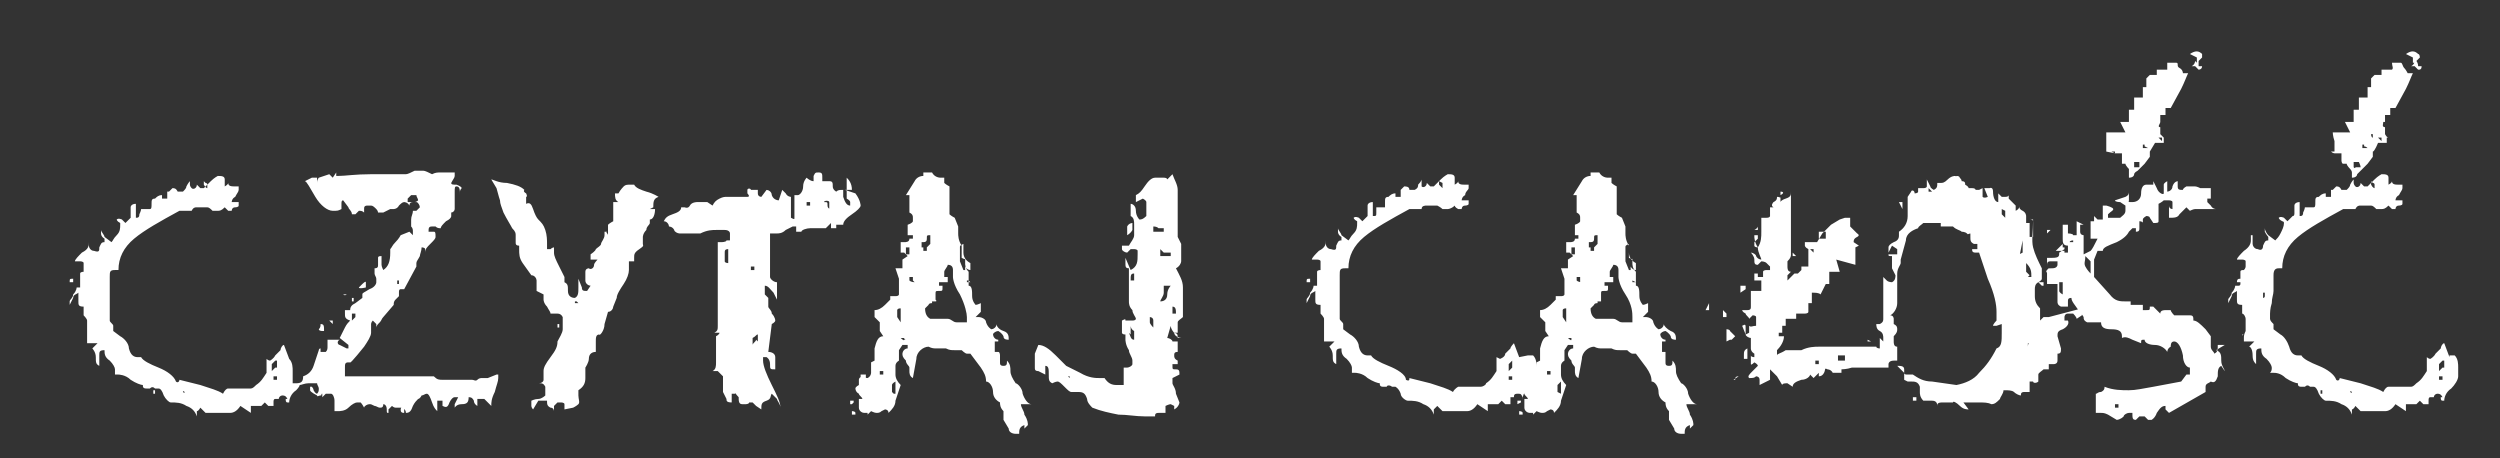 <?xml version="1.0" encoding="UTF-8"?>
<svg xmlns="http://www.w3.org/2000/svg" id="Warstwa_1" data-name="Warstwa 1" version="1.1" viewBox="0 0 143.5 26.3">
  <rect x="0" y="0" width="143.5" height="26.3" fill="#333333" stroke="none"/>
  <defs>
    <style>
      .cls-1 {
        fill: #fff;
        stroke-width: 0px;
      }
    </style>
  </defs>
  <path class="cls-1" d="M51,16.6v-.4.2c0,.1,0,.2,0,.2h0ZM3.5,18.9h0c0-.1,0,.1,0,.1h0ZM49.8,20.4v.2h0v-.2ZM134,8.8h0s-.1,0-.2-.1h.2ZM56.2,16.7h0c0-.1,0,.1,0,.1h0ZM138.6,3.5s0,.2-.2.3h.2c0,0,.2.2.2.2.1,0,.2,0,.2-.2h-.2c0-.2-.1-.3-.1-.3l.2-.2c0,0,0-.2-.1-.2-.2-.2-.4-.2-.7,0l.4.2v.3h.1ZM139.3,2.3h0c0,.1,0,0,0,0ZM8.3,10.8h-.2.1c0-.1,0,0,0,0ZM3.4,19.2h0ZM49.5,21h0v.2h0v-.2ZM5.1,21.2h0v-.2h0v.2ZM127.8,11.9v-.2h0v.2h0ZM121.4,8.8h0s0,0-.2-.1h.2ZM132.7,10.8h-.2.1c0-.1,0,0,0,0ZM112.5,10.5h0v-.2c0-.1,0-.2-.2-.2h0v.4h.3ZM127.4,11.3v.2c0,0,0,0,0,0v-.2ZM127.5,10.6h0,0ZM126.7,2.3h0c0,.1,0,0,0,0ZM121.4,8.8h.4v.4s0,.2,0,.2h.2c0,.1.2.3.2.3,0,0,0,.1,0,.2v.3c.2,0,.3-.1.3-.2,0,0,0-.1.2-.2l.4-.4.3-.4v-.3c0,0,.3-.5.3-.5h.5v-.3q0,0,0,0l-.2-.2v-.4c-.2,0,0-.2,0-.3h0v-.4h.3v-.4h.3l.6-1.1c.2-.4.3-.7.4-.9h-.3s0-.2-.2-.3,0-.3-.2-.3h-.3s0,0-.2,0h0c0,.2,0,.3,0,.4h-.6v.3s0,0-.2,0h-.2c0,0-.2.2-.2.2v.5h-.2v.6h-.5v.7h-.3v.7h-.5l.3.6h-1.1,0s0,.2,0,.5v.6h0ZM124.1,7.9h0v.2l-.2-.2s.2,0,.2,0ZM123.6,7.8h0v.5h0v-.4c0,0,0-.2,0-.2h0ZM123.1,8.4s0,0,.2.1h-.3v-.2h.1ZM122.6,9.3h.2s0,.2,0,.3h-.3q0,.1,0,0v-.3h.1ZM126.3,10.1h0,0ZM126,3.5s0,.2-.2.3h.2c0,0,.2.2.2.2,0,0,.2,0,.2-.2h-.2c0-.2,0-.3,0-.3l.2-.2c0,0,0-.2,0-.2-.2-.2-.4-.2-.7,0l.4.2v.3h0ZM117.7,13.2h-.2v.2l.2-.2ZM106.7,18.2v.2h0v-.2ZM134,8.8h.4v.4s0,.2.1.2h.2c0,.1.2.3.2.3,0,0,.1.1.1.2v.3c.2,0,.3-.1.3-.2,0,0,.1-.1.2-.2l.4-.4.3-.4v-.3c.1,0,.3-.5.3-.5h.5v-.3q.1,0,.1,0s-.1,0-.2-.2v-.4c-.2,0-.1-.2-.1-.3h.1v-.4h.3v-.4h.3l.6-1.1c.2-.4.3-.7.4-.9h-.3s-.1-.2-.2-.3-.1-.3-.2-.3h-.3s-.1,0-.2,0h0c0,.2.1.3,0,.4h-.6v.3s-.1,0-.2,0h-.2c0,0-.2.2-.2.2v.5h-.2v.6h-.5v.7h-.3v.7h-.5l.3.6h-1.1.1s0,.2.1.5v.6h0ZM136.7,7.9h0v.2l-.2-.2s.2,0,.2,0ZM136.2,7.8h0v.5h0v-.4c-.1,0-.1-.2-.1-.2h.1ZM135.7,8.4s.1,0,.2.1h-.3v-.2h.1ZM135.2,9.3h.2s.1.2.1.3h-.3q0,.1-.1,0v-.3h.1ZM89.2,16.6v-.4.2c0,.1,0,.2,0,.2h0ZM88,20.4v.2h0v-.2ZM87.7,21h0v.2h0v-.2ZM107.1,15.5h0v-.3.4h0ZM79.3,10.8h-.2,0c0-.1,0,0,0,0ZM94.5,16.7h0c0-.1,0,.1,0,.1h0ZM65,13.2c0-.1,0-.3,0-.4,0,0-.2,0-.3.2,0,.1,0,.3,0,.5,0,0,.2-.1.3-.3ZM98.3,16.9v-.3c0-.1,0-.2,0-.3h0c0-.1,0,.3,0,.3v.6s0-.2,0-.3ZM98.1,17.8v-.4l-.2.4h.2ZM74.4,19.2h0ZM116.8,20.2h0v-.2.4c0,.1-.2.2-.3.2v.3s0-.2.2-.2h.3c0-.1,0-.2-.2-.2h0v-.3ZM106.7,22h0c0-.1,0-.1,0-.1h0ZM97.4,23.2c-.2,0-.4-.3-.5-.6,0-.3-.3-.6-.4-.6h0c-.2-.3-.3-.5-.3-.7s0-.4-.2-.6c0,.2,0,.3-.2.3s-.2-.1-.2-.2v-.4c0,0,0-.2,0-.2h-.2v-.6h.2v.3h0s0-.1,0-.2v-.2c-.2,0-.3-.2-.3-.3,0-.1.2-.2.3-.2,0,0,.2.1.3.3,0,.2.2.2.3.2,0-.2,0-.4-.3-.5-.2-.1-.4-.3-.4-.4,0,.2-.2.3-.3.3,0,0-.2-.1-.3-.4,0-.2-.3-.3-.4-.3h-.2c0,0,.2-.2.3-.3,0-.1,0-.2,0-.3v-.2h0c0,0-.2.1-.3.1,0,0-.2-.2-.2-.5s0-.6-.2-.6c0-.1,0-.2,0-.4v-.4c-.2-.2-.2-.4-.2-.5v-.3h0c0,.1,0,.1-.2,0v-.7c-.2-.3-.2-.6-.2-.7v-.4l-.2-.5s-.2-.1-.3-.2v-.6c0,0,0-.3,0-.3v-.7s-.2-.1-.3-.2h0v-.3h-.2c-.2,0-.4-.1-.5-.3h-.5s0,0,0,.2c-.2,0-.4.1-.5.3l-.5.8h.2s0,0,0,.1v.2s0,.1,0,.2v.5c.2.1.2.2.2.3v.2s0,.1-.3.2h0v-.5h0v1.1c0,0,0,0,0,0h.2c0-.1,0,0,0,0v.2h-.2c0,.2-.2.2-.3.2h-.2v-.2h0v.8h.2l.2.2-.3.2h0v.3c0,0,0,.1,0,.2h-.4l.2.6c0,.2,0,.4,0,.5v.4s0,.1-.2.1h-.3v.2l-.3.3c-.2.2-.4.3-.6.3h0c0,.2,0,.3,0,.4l.3.3v.5l.2.3c-.3,0-.4.3-.5.7v.7c0,0-.2.1-.2.1,0,0,0,.2,0,.3,0,.1,0,.3,0,.3,0,0,0,.2-.2.3,0,0-.2,0-.2-.1-.2,0-.3.1-.3.2v.3c0,0-.2.1-.2.2,0,0,0,.2.2.3,0,.1.2.2.2.3h-.2v.5c0,.2.2.3.3.3h.2c0,.1,0,.1,0,.1l.2-.2s.2.1.3.1.2,0,.3-.1c0,0,0,0,.2-.1s0,0,0,0c0,0,.2,0,.2.2.2-.2.4-.4.4-.7l.3-.9c-.2-.2-.3-.4-.3-.6v-.5c0-.2.2-.3.2-.3v-.6l.2-.3h.3v.2c-.2,0-.3.2-.3.3s0,.2.2.4c0,.2.2.3.2.4h0q0,.2,0,.2h0c0,.1,0,.3.2.4l.2-1.1c0-.4.4-.7.7-.7h0c.2.1.3.1.5.1h.5c.2.1.3.1.5.1h.4s.2.2.3.2h.2l.6.8c.2.3.3.5.3.8.2,0,.4.3.4.6s.2.5.4.6c0,.1,0,.3.2.5,0,.2,0,.4,0,.5l.3.5c0,.2.2.3.4.3h.2c0-.2,0-.4.3-.5h0s0,0,0,.2v.3c0-.1,0-.2,0-.3l.2-.2c0-.1,0-.3-.2-.6,0-.2-.2-.4-.2-.6h-.5ZM88.1,23.2h0,0ZM89,21.5h-.2v-.2h.2v.3h0ZM88.8,20.3v-.2c0,0-.2-.1-.2-.2,0,0,0-.2,0-.2,0,0,0,0,0,.2v.3h-.2.2ZM89.4,22.5h0v-.4l.2-.2h0c0-.1,0,.1,0,.3v.4h0ZM89.5,19.9h-.2v-.2c0-.1,0-.2,0-.2h0v.4ZM89.7,18.2h0c0-.2,0-.1,0-.1,0-.1,0-.2,0-.3,0,0,0-.1.2-.1v.8c0,0-.2-.3-.2-.3ZM89.9,20.9h0v-.7h0v.7ZM90.2,19.5h0c0,.1-.2-.1-.2-.1h.2c0,.1,0,.1,0,.1ZM90.4,14.6h-.2v-.4h.2s0,.1,0,.2c0,0,0,.1,0,.1h0ZM90.8,16.2c0,0-.2,0-.3-.1v-.2h.2c0-.1,0-.1,0,0v.2s0,.1,0,.1ZM90.8,11.1h0q0,0,0-.2h0c0,.1,0,.2,0,.2ZM91.6,11.3h0,0ZM91.1,17.2h0c0-.1,0,0,0,0h0ZM91.2,15.1h0ZM91.2,14.2v-.3c.2,0,.3,0,.3-.2s0-.2.2-.2v.5h0s0,0-.2.2v.2h-.2v-.2ZM93.1,18.5c-.2,0-.3-.2-.5-.2h-1c-.2-.1-.3-.3-.3-.6,0,0,0,0,.2-.2,0,0,0-.1.2-.1h0s0,0,0-.1h.2q0,0,0-.1s0-.1,0-.2c0,0,0,0,0-.1h0c0-.2,0-.2.2-.2s.2,0,.2-.2h0c0-.1,0-.1,0-.1h-.2v-.2h.5c0-.2,0-.3,0-.3h-.2v-.3c0-.1.2-.3.2-.4.2,0,.3.1.3.3v.4s0,.4.4,1,.4,1.1.4,1.3v.5-.2ZM93.5,15.5l-.2-.5v-.2c0,0,0-.2,0-.3,0-.1,0-.2,0-.3s0-.1.2-.2v.5c0,.3.2.5.4.6v.4c0,0-.2,0-.3-.2v.2ZM93.9,16.2h-.2c0-.1,0-.1,0-.1h0ZM107.1,22.3v.4h0v-.4ZM116.8,19.7c0,0,.2,0,.2-.1h-.2c-.2,0-.4,0-.4.3h0v-.2h.3ZM76,21.2h0v-.2h0v.2ZM87.8,21.5h-.2v.2h.3v-.2h-.1ZM87.4,23.7h0c0-.1-.2-.1-.2-.1v.2h.2ZM87.2,20.5l-.3-.8c0,0-.2.2-.2.3l-.3.3c0,.2-.3.3-.3.3,0,0,0,0-.2-.1v.8c-.2.3-.3.5-.6.7,0,.1-.2.2-.3.2h-1.3c0,0-.2.1-.3.3-.3-.2-.7-.3-1.3-.5l-1.2-.3h0c0,.1,0,.2-.2.1,0-.3-.5-.6-1-.8-.5-.2-.9-.4-1-.6h-.2c-.2,0-.4-.1-.5-.5,0-.3-.3-.6-.5-.7l-.4-.3v-.3c0-.1-.2-.2-.2-.3v-.3c0,0,0-.3,0-.6,0-.3,0-.5,0-.7v-.9c0-.3,0-.4.3-.4h.2c0-.7.3-1.3.9-1.8s1.5-1,2.6-1.6h.7c0-.2.2-.2.3-.2h.6c0,0,.2.1.3.2h.3c0,0,.2,0,.4-.2,0,0,0,.1.2.2h.2s0-.2.2-.2c0,0,.2,0,.2-.1h0v-.2h-.4s0-.2.2-.3c0-.2.2-.3.2-.4v-.2h-.2c-.2,0-.4,0-.4-.2,0,.1-.2.2-.2.2h0v-.4c0-.2-.2-.2-.4-.2,0,0-.2.1-.4.3s-.3.3-.4.4h-.2l-.2-.2h0c0,.2-.2.3-.3.2,0,0,0-.1,0-.2v-.2s0,.1-.2.3c0,.1,0,.2-.2.3h-.3c0-.2-.2-.2-.3-.2h0l-.2.2h0v.4h-.3v-.2c-.2,0-.3.1-.4.2-.2,0-.2.1-.2.3h0c0,.2,0,.3,0,.3h-.5s0,.1,0,.3c0,.2,0,.2-.2.2v-.8c-.2,0-.3.1-.3.2v.4c0,.1,0,.2,0,.2h0l-.3.3-.2-.2s-.2-.1-.3,0c0,0,0,.1.2.2,0,0,0,0,0,.1,0,.2,0,.4-.2.6s-.2.3-.3.4l-.4-.3c0-.1-.2-.3-.2-.4h0v.2c0,.2.2.3.2.3v.2c-.2,0-.2.1-.3.3,0,.2,0,.3-.3.2-.2,0-.3-.2-.3-.3v-.5h0v.3c0,.2,0,.4-.4.6-.2.2-.4.4-.4.5h.3c0,0,.2,0,.2.1v.3s0,.1,0,.2c0,0-.2,0-.2.1v.7s0,.1,0,.1h-.2s0,.2-.2.4c0,.2-.2.3-.2.4v.2l.2-.4c0-.2.2-.2.3-.3h0v.5c0,.2,0,.3.3.3v.5c0,0,.2.2.2.3v.7c0,.2,0,.3,0,.4v.2h.6l-.3.3c0,0,.2.2.2.5s0,.4.2.5v-.6c0-.2,0-.3.3-.3,0,.2,0,.4.3.6.2.2.3.4.3.5s0,.2,0,.3h.2c0,0,.4,0,.7.3.3.2.6.3.7.3,0,.1,0,.2.2.2h.2c0-.1.2-.1.3,0h.2c0,0,.2.1.3.4,0,.2.3.4.4.4.3,0,.6,0,.9.2.3.1.5.3.6.6h0v-.3c0,0,.2-.2.2-.2l.3.3h1.4c.2,0,.4-.1.6-.4l.6.4v-.4h.6l.2-.2.2.2h.3v-.2c0-.1,0-.2,0-.2h.2c0-.1,0-.2.2-.2s.2,0,.3.2h0c0,.1,0,.2,0,.2h0c0-.2,0-.5.4-.7.2-.2.4-.5.4-.7v-.5c0-.2,0-.5-.2-.7h-.3ZM82.8,10.5s0,0,0,.1v.2h0s0,0-.2-.2v-.2h0ZM75,16.2h0c0-.2,0-.2.2-.2h0v.2h-.2ZM75.3,19.3h0c0-.1,0-.1,0-.1h0ZM75.5,17.7h0c0-.1,0,0,0,0ZM75.5,15h0,.2,0ZM76.5,17.2v-.4h0v.2s0,.1,0,.1h0ZM79.8,22.6v-.2h0v.2h0ZM81.5,22.5h0c0,.1,0,0,0,0h0c0-.1,0,0,0,0ZM86.8,21.8h-.2c0,0,0,0,0-.2h.2v.2ZM86.8,21.1l-.2.2h0v-.4l.2-.2h0v.4ZM87.3,23.1s0,.1,0,.1h0v-.2h-.2v.2h0ZM90.4,23.5v-.4s0,.2,0,.3h0c0,.1,0,.1,0,.1ZM129.4,21.2h0v-.2h0v.2ZM127.9,18.9h0c0-.1,0,.1,0,.1h0ZM127.8,19.2h0ZM140.6,20.5l-.3-.8c-.1,0-.2.2-.2.3l-.3.3c-.1.2-.3.3-.3.3,0,0-.1,0-.2-.1v.8c-.2.3-.3.5-.6.7-.1.1-.2.2-.3.2h-1.3c-.1,0-.2.1-.3.3-.3-.2-.7-.3-1.3-.5l-1.2-.3h0c0,.1-.1.2-.2.1-.1-.3-.5-.6-1-.8-.5-.2-.9-.4-1-.6h-.2c-.2,0-.4-.1-.5-.5-.1-.3-.3-.6-.5-.7l-.4-.3v-.3c-.1-.1-.2-.2-.2-.3v-.3c0,0,0-.3.1-.6,0-.3.1-.5.1-.7v-.9c0-.3.1-.4.3-.4h.2c0-.7.3-1.3.9-1.8s1.5-1,2.6-1.6h.7c.1-.2.2-.2.3-.2h.6c.1,0,.2.1.3.2h.3c.1,0,.2,0,.4-.2,0,0,.1.1.2.2h.2s0-.2.2-.2c0,0,.2,0,.2-.1h0v-.2h-.4s0-.2.2-.3c.1-.2.2-.3.2-.4v-.2h-.2c-.2,0-.4,0-.4-.2,0,.1-.2.2-.2.2h0v-.4c0-.2-.2-.2-.4-.2,0,0-.2.1-.4.3s-.3.3-.4.4h-.2l-.2-.2h0c0,.2-.2.3-.3.2,0,0-.1-.1-.1-.2v-.2s-.1.1-.2.3c0,.1-.1.2-.2.3h-.3c-.1-.2-.2-.2-.3-.2h0l-.2.2h-.1v.4h-.3v-.2c-.2,0-.3.1-.4.2-.2,0-.2.1-.2.3h0c0,.2,0,.3-.1.3h-.5s0,.1-.1.3c0,.2-.1.2-.2.2v-.8c-.2,0-.3.1-.3.2v.4c0,.1,0,.2-.1.2h0l-.3.3-.2-.2s-.2-.1-.3,0c0,0,0,.1.2.2,0,0,.1,0,.1.1,0,.2-.1.4-.2.6s-.2.3-.3.4l-.4-.3c-.1-.1-.2-.3-.2-.4h0v.2c.1.2.2.3.2.3v.2c-.2,0-.2.1-.3.3,0,.2-.1.3-.3.2-.2,0-.3-.2-.3-.3v-.5h-.1v.3c0,.2-.1.4-.4.6-.2.2-.4.4-.4.5h.3c0,0,.2,0,.2.1v.3s0,.1-.1.2c-.1,0-.2,0-.2.1v.7s0,.1-.1.1h-.2s0,.2-.2.4c0,.2-.2.3-.2.4v.2l.2-.4c0-.2.2-.2.3-.3h0v.5c0,.2,0,.3.3.3v.5c.1,0,.2.2.2.3v.7c-.1.2-.1.3-.1.4v.2h.6l-.3.3c.1,0,.2.2.2.5s.1.4.2.5v-.6c0-.2,0-.3.3-.3,0,.2,0,.4.3.6.2.2.3.4.3.5s0,.2-.1.3h.2c.1,0,.4,0,.7.3.3.2.6.3.7.3,0,.1,0,.2.2.2h.2c.1-.1.2-.1.3,0h.2c.1,0,.2.1.3.4.1.2.3.4.4.4.3,0,.6,0,.9.2.3.1.5.3.6.6h0v-.3c.1,0,.2-.2.2-.2l.3.3h1.4c.2,0,.4-.1.6-.4l.6.4v-.4h.6l.2-.2s.1.1.2.2h.3v-.2c0-.1,0-.2.1-.2h.2c0-.1.1-.2.2-.2s.2,0,.3.2h-.1c0,.1,0,.2.1.2h.1c0-.2.1-.5.4-.7.2-.2.4-.5.4-.7v-.5c0-.2,0-.5-.2-.7h-.3ZM136.2,10.5s.1,0,.1.1v.2h0s-.1,0-.2-.2v-.2h0ZM128.4,16.2h0c0-.2.1-.2.2-.2h0v.2h-.2ZM128.7,19.3h0c0-.1.1-.1.1-.1h-.1ZM128.9,17.7h0c0-.1,0,0,0,0ZM128.9,15h-.1.2,0ZM129.9,17.2v-.4h.1v.2s0,.1-.1.1h0ZM133.2,22.6v-.2h.1v.2h-.1ZM135,22.5h0c0,.1-.1,0-.1,0h0c0-.1.1,0,.1,0ZM140.2,21.8h-.2c0,0,0,0,0-.2h.2v.2ZM140.2,21.1l-.2.2h0v-.4l.2-.2h.1v.4ZM17.9,23.7v-.4h0v.4ZM127.3,19.8h0c0,.3,0,.4-.2.5,0-.1-.2-.2-.2-.4v-.6l-.3-.4c-.3-.3-.5-.5-.7-.5,0-.2,0-.3-.2-.3h-.9s-.2-.2-.2-.3h-.2c-.2,0-.4,0-.4.2l-.4-.4h-.2c0,.2,0,.2-.2.2h-.2c0-.2,0-.3,0-.3h-.7s0-.1,0-.2h-.3c-.3,0-.6,0-.9-.4l-.9-1v-.5c0,0,0-.5,0-.5l.2-.5h.3c0-.2.3-.3.8-.5.4-.2.6-.4.7-.6l.2-.2h.2c0-.1,0,.2,0,.2.2,0,.2-.1.2-.2v-.4s.2,0,.2.1h0v-.2c0-.1.2-.2.2-.2,0,0,.2,0,.2.1l.2.3c.2,0,.3,0,.3-.1v-1s.2-.1.3-.2h.3c0,0,.2,0,.2.1v.2c0,.1,0,.2,0,.2,0,0-.2,0-.2-.2v.7c.3,0,.5,0,.6-.2l.4-.4.2.2c0,0,.2-.1.3-.1h1.2s-.2,0-.3-.2l-.2-.2v-.2h.2v-.6h-.6c0,0-.2-.1-.3-.1h-.5s-.2.1-.2.2c-.2,0-.3,0-.3-.2s0-.2,0-.3c0,0-.2,0-.3.3,0,.2-.2.3-.3.3h0v-.6c0,0-.2.1-.2.2v.5h0c0,.1-.3,0-.4-.3l-.2-.4v.2h-.4c-.2,0-.3.2-.3.5s-.2.5-.5.5-.2,0-.2-.1h0v-.5c0,.1,0,.2-.2.3l-.6.2h0c0,.1.3.1.3.1l.3.2s0,.2,0,.3c0,.2-.2.3-.3.4h-.7v-.2h0c.2-.2.3-.2.3-.3h0c0-.1-.4-.2-.4-.2h-.2v.6c0,0,0,.2,0,.2h-.3l-.2-.2v-.2h0v.5h-.2v1h.4c0-.1,0,0,0,0-.2.4-.3.6-.4.7,0,0-.2.1-.4.2v-1.1s-.2,0-.2-.2v-.4h.2l-.4-.2s0,.3,0,.5v.3h-.2c0-.1-.3-.1-.3-.1v-.5h-.3v.8c0,.2,0,.4.3.4v.4h-.2v-.2c0,0-.3.2-.3.2,0,.2,0,.3-.4.3h-.3v.5h0c0-.2,0-.3.2-.3h.4v.2s0,.2-.3.2-.2,0-.3.1,0,.1,0,.2v.6h.6v1c0,.1,0,.2.2.3h.4v-.3c0-.1,0-.2.2-.2,0,.2.2.4.4.7,0,.1.2.2.3.4,0,.1,0,.2.2.3h.8c0,.3.2.4.6.4s.6.1.6.4v.2h0c0-.1,0-.1,0-.1.2-.1.4,0,.6.1l.5.2h0c0-.2,0-.2.2-.2,0,.2.3.3.6.3s.6.2.7.4c0,0,0-.2.2-.3,0-.1,0-.3.2-.3s.4.3.5.8c0,.4.2.7.4.7v.4h-.2l-.3.4-1.6.3c-.6.1-1,.2-1.4.2s-.9,0-1.4-.2c0,.1,0,.2-.2.3-.2,0-.2.1-.3.1,0,0,0,.2,0,.4,0,.2,0,.3,0,.4v.3h.3c.1,0,.2,0,.4.1l.5.3h0c0,0,.2,0,.4-.2,0-.1.2-.2.3-.2h.2c0,.3,0,.4.2.4l.2-.2h.3l.2.2h.2s.2-.1.3-.4c.2-.3.3-.4.5-.4h0v.2l.2.2,2.1-1.2v-.3c0-.2.2-.2.3-.3h0c.2.1.3,0,.4-.3,0-.3,0-.5.2-.6l.2.3c0-.1-.2-.3-.2-.6s0-.5-.3-.6l.5-.3ZM125.5,11h0v.2h0v-.3h0ZM123.2,11.2h0c0,.1,0,.1,0,.1,0,0,0-.1,0-.1ZM118,15h0,0ZM118.4,16.9c0,0-.2-.1-.2-.2v-.5h.2v.8h0ZM118.5,14.2v.2h-.5l.4-.4h0c0,.1,0,.2,0,.2ZM119,13.9h-.2c0-.1.2-.1.2-.1h.2-.2ZM120,15.7c0,0-.2-.2-.3-.4s0-.3,0-.6c0,0,.2.2.3.3v.6h0ZM121.4,23.4h0v-.2h.2v.2ZM126.4,19.2h0c0-.1,0-.1,0-.1h0ZM105.7,14.4h0s0,.1,0,.2v-.2h0ZM117.3,16.4s0,.1,0,.2v.9h0v-1.3h-.3l.2.2ZM119.5,22.9c0,.1,0,.2,0,.2v-.4s0,0,0,.2ZM117.3,18.2l-.2.2s0,0,0-.2h0v-.5c-.2-.2-.3-.4-.3-.7v-.4c0-.1,0-.3.2-.4,0,0,.2-.1.2-.2,0,0,0-.1,0-.2v-.2c0,0,0-.1,0-.2-.2-.4-.4-.8-.5-1.2s0-.9,0-1.6c0,0-.2,0-.2-.1s0-.2,0-.2v.2h0c0,.1.2.1.2.2v.4c0,.1,0,.2,0,.3,0,0,0,.2,0,.2h-.2s0-.1,0-.2v-.6h-.2v-.4s0-.2-.2-.3-.2-.2-.2-.3v-.2h0c0,.1,0,.2,0,.3,0,0,0,.1-.2.2h0v-.2h0q0-.1,0-.1l-.4-.4v-.2h0s0,.1-.2.1h-.2l-.2-.2s0,.1,0,.2v.3h0c-.2,0-.3-.3-.3-.6s-.2-.2-.2-.2h-.3l.2.5s-.2.1-.3,0h0v-.2c0,0,0-.3,0-.3,0,0-.2.1-.2.1h-.2s0-.1-.2-.1h-.2s0-.1-.2-.2c0-.1,0-.2-.2-.2,0-.2-.3-.3-.4-.3,0,0-.2,0-.4.2s-.3.2-.4.2h-.2c0,.2,0,.3-.2.4,0,0-.2-.1-.2-.2l-.2-.4v.4s0,.1-.2.1h-.3v.2h0c0,.1-.2.1-.2.1,0-.2-.2-.2-.2-.1l-.2.3v1.1c0,.4-.2.7-.5.9v.2c0,.1,0,.3-.3.4-.2.1-.3.2-.3.3v.3l.2-.4.3.2v.3h-.5c0,.1,0,.1.2.1v.7l.2.4c0,.1,0,.3-.2.4,0,0-.2,0-.3-.1l-.2-.2v.2h0v.3h0c0,.1,0,0,0,0h0v1.9c0,.1,0,.2-.2.3h-.2c0,.1,0,.3.2.4s.2.3.2.4v.2l-.2-.2h0c0,.1,0,.2,0,.4v.2h0c0,0-.2,0-.2-.1h-3.3c-.2,0-.6,0-1,.2h-.9c-.3.2-.5.2-.5.3h0v-.3c.2-.2.4-.5.4-.8h-.3v-.2h.2v-.4h.2v-.4h.6v-.3h.5s.2,0,.2-.1v-.2c0-.1,0-.2,0-.3h.2v-.3c0,0,0-.2,0-.3h0c.2,0,.4,0,.5.1l.3-.6h.2v-.7h.6l-.2-.7,1.1.3h0v-1c0,0,.2-.1.2-.1h0l-.3-.2c0-.1,0-.2.2-.3s0-.2,0-.2l-.2-.2-.2-.2v-.5h-.3s0,0-.3.1l-.5.3-.3.3-.2.2-.3.5h-.7v.2s0,.1.2.2v.7h0v.3h-.4v.2c0,0-.2.2-.2.2h-.2l-.4.4h0v-.3l.2-.2c-.2,0-.2-.2-.2-.3v-.3c.2-.2.2-.3.2-.4v-.8c0,0,0-.2,0-.2v-2.6c0,.2,0,.3-.3.4s-.3.2-.3.2c0,0,0-.1,0-.2v-.2c.2-.1.2-.2,0-.2v.3c0,.1,0,0-.2,0,0,.1,0,.2-.2.3,0,0-.2.2,0,.3h-.2v.5s0,.1-.2.1h-.3v.4c0,.2,0,0,0,.1h0v.3c0,.3,0,.6-.2.9,0,0-.2,0-.2-.1v-.2q0,0,.2-.2s0-.1,0-.2h-.2v-.3h.2v-.2h0s0,.1-.2.2v.4c0,0,0,.3.2.6,0,.3.2.6.2.7,0,0-.2,0-.3-.2,0-.1-.2-.2-.3-.2,0,0,.2.2.2.4s0,.3.2.3l.2-.2c0,0,.2,0,.3.1l.2.2h0v.2h-.2c0,0-.2,0-.2.1v.3h-.3v-.2h-.2v.2h0v.2q0,0,0,0h.4c0-.1,0-.1,0-.1,0,.2,0,.3,0,.4v.3h-.6v.7h0v.2c0,.1,0,.2-.2.2h-.3s0,.1.2.2c0,.1.2.2.2.3l.2-.2c0,0,.2,0,.2.1v.5c-.2,0-.3.1-.4,0v.4c0,0-.2.1-.2.1,0,0,0,0,0-.3s0-.3-.2-.2l.2.5c0,.1.2.2.3.2,0,0,0,.2,0,.3v.3c0,.2.2.3.2.3v.2c0,0-.2,0-.2-.1h0v.3s0,0,0,.2h0c0,.1.2-.1.2-.1,0,0,.2.1.2.2l-.3.3c-.2.2-.3.3-.2.4.2,0,.3,0,.4-.1h0s.2,0,.2.2,0,.2,0,.3l.6-.3h0v-.2h0c0-.2,0-.3,0-.4,0,0,.2.2.4.4l.3.5h0c0-.1.2-.1.3-.1l.3.2c0-.2.2-.3.5-.4.3,0,.5-.2.5-.3l.2.2.3-.3c0,.1,0,.2,0,.2q.2,0,.3-.2c.1-.2,0-.3.2-.2,0,0,.2,0,.3.2h.5v-.2s.3,0,.6-.1h2.1v-.2s0-.2.3-.2h.2c0,.2,0,.3,0,.3.2,0,.4,0,.4.2v.6c0,0,.2.1.2.1h.2c.2,0,.4,0,.5.3,0,0,0,.2,0,.3s0,.3.2.5h.5c.2,0,.3.1.3.3,0-.1,0-.2.3-.2h.6c0-.1.2,0,.4.2.2.2.4.2.5.2l-.3-.4h.8c.4,0,.6,0,.8.1.2,0,.3-.1.5-.3,0-.1.2-.3.2-.5h.2c0,0,.3,0,.4.1s.3.2.4.2c0-.1,0-.2.2-.2h.3v-.2h0q0-.4,0-.4h.2c0,.1.2.1.3,0v-.4c0-.1.2-.2.3-.3h.3q0-.3,0-.3h.3c0,0,.2,0,.2-.2,0,0,0-.2,0-.4.2,0,.2-.1.2-.3l-.2-.7c0-.2,0-.3.3-.4.2-.1.4-.3.3-.5h-.2s0,0,0-.2c0,0,0-.2.2-.2h.3c0,0,.2.2.2.3l.3-.2v-.4l-1.9.5ZM104.8,13.2h0v.5h-.4v-.4h.4,0ZM104.1,14.3v.2h0s0,0-.2-.2h.3ZM103.4,14.4h0v.6h0v-.5h0ZM102.9,14.5l.2.2h-.2v-.2ZM100.9,16.8h0ZM98.9,18c0-.1,0-.2,0-.2,0,0,0,0,.2.2v.2h-.2v-.2ZM99.3,19.5s0,0-.2.1h0v-.7s.2,0,.2.1l.3.3s0,0-.2.2h-.1ZM100.2,15.4h0ZM99.9,20.1v.2-.2h0ZM99.6,21.8c0-.1,0-.2.2-.2h0s-.3.2-.3.2ZM99.9,16.8h0v-.4h.3v.2s-.3.2-.3.2ZM100.3,20.6h-.2v-.2c0-.2,0-.3.2-.4v.5h0ZM100.3,18.6h0c0-.1,0-.2,0-.2h0v.2h0ZM104.2,20.9h0v-.2h.2c0,.1,0,.2,0,.2ZM104.7,21h0c0-.1,0,0,0,0h0,0ZM105.9,20.7h-.4v-.3h.4v.2h0ZM106.3,20.4h0c0-.1,0,0,0,0h0ZM107,20.6h0c0-.1,0,0,0,0ZM107.4,20.9h0v-.2h0v.2ZM107.2,19.7v-.2q0,0,.2.1h-.2ZM113.8,12.2h0ZM111.8,10.8v.2h0v-.4h0v.2ZM111.3,10.6h0c0-.1.2-.1.2-.1h-.2ZM110.7,10.8l.2.2h-.2v-.2ZM109.2,11.7v.3l-.2-.4h.2ZM108.8,22.9h0ZM110,23h-.2s0,0,0-.2h.2s0,.2,0,.2ZM112.1,23.4v-.2h.3-.3v.2ZM114.9,18.6v.5c0,.5,0,.8-.3.9-.3.6-.6,1-1,1.4-.3.4-.8.6-1.3.7l-1.4-.2c-.5,0-.8-.2-1.1-.4h-.3c-.1,0-.2,0-.2-.1l-.4-.4c0-.1,0-.3,0-.5v-.6c-.2,0-.2-.2-.2-.3v-.3c.2-.2.2-.3.2-.4s0-.2-.2-.3v-.3s0-.2-.2-.2c.2-.1.4-.4.4-.7v-1.4s0-.2,0-.3c0-.3.2-.5.2-.6v-.2l.3-1.1c0-.4.4-.6.7-.7,0-.1.2-.2.3-.3h1s0,.1,0,.2h.7c.2.2.4.2.5.3,0,0,.2,0,.3.1s0,0,.3,0h.3-.4v.2c0,.2,0,.3.2.4h.2v.3h-.3c0,.1,0,.2.2.2h.2l.5,1.5c.4.9.5,1.5.5,1.9v.5h0c0,0-.2.2-.2.3h.2ZM115.1,12.5l-.2-.2v-.3s0,0,.2.1v.2h0v.2ZM115.9,14.8l.2-1s0,.1,0,.2,0,0,0,0h0v.5l-.4.2h.1ZM116.1,18.7h0v-.2h0v.2ZM116.5,15.8l-.2-.2v-.5c.3.3.3.5.3.8h-.2,0ZM19.1,18.4h-.2l.2.2v-.2ZM20.2,17.1v.2h.1v-.2h-.1ZM19.8,16.9h-.1c.1.1.2,0,.2,0h-.1ZM21,16.2h0c0-.1-.2.1-.2.1l-.2.2h0c0,.1.4,0,.4,0v-.2h0ZM18.6,19h0c0-.3,0-.4-.2-.4,0,.1,0,.2-.1.3h0c0,.1.2.1.2.1h.1ZM23,23.5c0,.1,0,.2.2.2v-.4c-.1,0-.2.1-.2.2ZM37.5,11.9c0-.3,0-.5.3-.6,0,0-.3-.2-.7-.3-.3-.1-.6-.2-.7-.4h-.2c-.2,0-.3,0-.4.1,0,0-.2.2-.3.4h-.2c0,.2,0,.4.2.5h-.3v.5c0,.1,0,.2,0,.3v.3s-.2.1-.3.2v.6h0c0-.1-.2-.2,0-.2h-.2v.2c0,.2-.2.4-.2.5s-.2.2-.3.3h0c0,.1-.3.3-.3.3,0,0,0,.2,0,.3h.4c0,0-.2.2-.2.3,0,.2-.2.3-.3.2,0,0-.2,0-.2.2v.2s0,.2,0,.3c0,.2.2.3.3.3l-.2.3c-.2,0-.3,0-.3-.2l-.2-.5v.5c0,.3,0,.5-.2.6-.2,0-.4-.1-.4-.4s0-.4-.2-.5c0,0,0-.1,0-.1,0,0,0-.1,0-.2l-.3-.6c-.2-.4-.3-.6-.3-.8v-.3s-.1,0-.2.1h-.2v-.3c0-.2,0-.5-.1-.8s-.2-.4-.4-.6c-.1-.1-.2-.3-.3-.6s-.2-.4-.4-.3v-.4c.1,0,0-.2,0-.2,0,0-.2-.1-.1-.2-.2-.2-.5-.3-1-.4-.5,0-.8-.2-.9-.2l.3.5c.1.4.2.7.2.7,0,.2.1.4.2.7.2.4.4.7.5.9.2.2.2.3.2.4v.4c0,.1,0,.2.2.2v.2c0,.3,0,.5.2.8l.5.7c.2,0,.3.2.3.3v.6l.4.2v.3s0,.2.2.4c.1.2.2.3.2.4h.4q.2,0,.3.2c0,.2,0,.4,0,.7,0,.2-.2.5-.3.7,0,.3-.1.5-.4.9s-.4.6-.4.8v.5c0,.1-.1.2-.3.2h.1c.1,0,.2,0,.3.2v.5s-.2.2-.4.2-.4.1-.4.1h0v.3s0,.1.1.2l.3-.5h.5c0,.2,0,.3.2.4.2,0,.2.2.2.2h0v-.3l.2-.2h.2s.2,0,.2.1v.3c0,0,.5-.1.5-.1,0,0,.2-.1.3-.2s0-.3,0-.5v-.3c.3-.2.4-.4.4-.7v-.6c0,0,.2-.3.2-.5,0-.3.2-.4.4-.4v-.6c0-.2,0-.4.2-.4h0c0,.1.3-.2.3-.6l.2-.7c.2,0,.3-.2.3-.3l.2-.5c0-.2.2-.5.4-.8.2-.3.3-.6.3-.8s0-.3,0-.3c0-.1,0-.2,0-.2h.3v-.2c0-.2,0-.3.3-.5s.2-.2.2-.3c0,0,0-.1,0-.2v-.2s0-.2.2-.4c0-.2.2-.3.2-.4v-.2c.2,0,.3-.3.3-.6h-.3ZM30.5,13.6h0c0,.1,0,0,0,0ZM31.5,15.4h0v-.5h0v.5ZM32.1,18.8h-.1v-.2h.1v.2ZM33.2,17.4h-.2v-.4h0v.3h.1ZM36.5,13.7v-.2h0v.2h0ZM25.9,23.6h.1-.1ZM27.7,21.7h0c-.1,0-.2,0-.3.1s-.2,0-.3,0h-1.7c-.2,0-.3,0-.5-.2h-5.1v-.5c0-.2,0-.3.2-.3h.1c0,.1.8-.9.8-.9.2-.3.4-.6.4-.8v-.5s0-.1.1-.2l.2.2v.2c0-.1.1-.2.2-.3s.1-.2.2-.3l.6-.7c0-.1,0-.2.1-.3s.2-.2.2-.2v-.2c0-.1,0-.2.1-.2h.2l.7-1.3v-.2c0-.1.1-.2.2-.4,0-.1.1-.3.1-.5,0,0,.2,0,.2.1v.2c0-.2.1-.3.3-.5.2-.2.3-.3.3-.4h0c0-.2,0-.3-.1-.3h-.3c0-.2,0-.3.2-.3h.2c.1.1.2.1.3.1,0-.1.1-.2.3-.4.2-.1.3-.2.3-.3v-.2c.1,0,.2-.1.2-.2v-1c0-.2,0-.3.1-.3.2,0,.2.2.2.5v-.2s0-.1.1-.2h0c0-.1-.3-.2-.3-.2-.2,0-.3,0-.3-.1.1-.2.2-.3.2-.4v-.2h-.8c-.2,0-.3,0-.5.1-.2-.1-.4-.2-.5-.2h-.5c-.2.1-.4.2-.5.2h-2c-.9,0-1.5.1-1.9.1h-.1v-.2l-.2.3-.2-.2-.6.2s-.1.1-.1.3v.2h0v-.5h-.3l-.4.2c.1,0,.3.4.6.9.3.5.7.8,1,.8s.3,0,.5-.1v-.3c0-.1,0-.2.1-.2l.3.4c0,.1.2.2.2.4h.2l.2-.2c.1,0,.2,0,.3.1h0v-.2c0-.1,0-.2.2-.2h.2c.1,0,.2.1.3.2,0,0,.1.1.1.2h.3l.4-.2h.2s.2,0,.3-.2c.1-.1.2-.2.3-.2,0,0,.2,0,.3.2h0q0-.2.2-.2h.2c.1,0,.2.2.2.3,0,0-.1.1-.2.2h-.2c0,.2-.1.3-.1.5v.4c.1.1.1.2.1.3v.2l-.2-.2-.5.2s-.1.2-.3.4-.2.3-.3.4v.2c0,.5-.1.8-.4,1,0,0-.1-.2-.1-.3v-.5c-.1,0-.2,0-.2.1v.4c0,.1,0,.2-.2.2v.3c0,.1.1.2.1.3v.2c0,.1-.1.3-.4.4-.3.2-.4.2-.4.3h0v.2l-.4.3c-.2.1-.3.2-.3.4h-.3c0-.1,0,0,0,0v.2c0,.2,0,.3.3.4-.1.1-.2.2-.3.4l-.3.6.5.4v.2h-.1l-.4-.2c-.1,0-.2-.2,0-.3h-.7v.4c0,.1,0,.2-.1.3h-.3v-.2c-.1,0-.1.1-.1.1l-.3.9c-.1.3-.3.5-.6.6h0c0,.3-.1.4-.4.4h-.2v-.7c0-.2,0-.5-.2-.7l-.3-.8c-.1,0-.2.2-.2.3l-.3.3c-.1.2-.3.3-.3.3,0,0-.1,0-.2-.1v.8c-.2.3-.3.5-.6.7-.1.1-.2.2-.3.2h-1.3c-.1,0-.2.1-.3.3-.3-.2-.7-.3-1.3-.5l-1.2-.3h0c0,.1-.1.2-.2.1-.1-.3-.5-.6-1-.8-.5-.2-.9-.4-1-.6h-.2c-.2,0-.4-.1-.5-.5,0-.3-.3-.6-.5-.7l-.4-.3v-.3c0-.1-.2-.2-.2-.3v-.3c0,0,0-.3,0-.6,0-.3,0-.5,0-.7v-.9c0-.3,0-.4.3-.4h.2c0-.7.3-1.3.9-1.8.6-.5,1.5-1,2.6-1.6h.7c.1-.2.2-.2.3-.2h.6c.1,0,.2.1.3.2h.3c.1,0,.2,0,.4-.2l.2.2h.2s0-.2.2-.2c0,0,.2,0,.2-.1h0v-.2h-.4s0-.2.2-.3c.1-.2.2-.3.2-.4v-.2h-.2c-.2,0-.4,0-.4-.2,0,.1-.2.2-.2.2h0v-.4c0-.2-.2-.2-.4-.2,0,0-.2.1-.4.3l-.4.4h-.2l-.2-.2h0c0,.2-.2.3-.3.2,0,0-.1-.1-.1-.2v-.2s-.1.1-.2.3c0,.1-.1.2-.2.3h-.3c-.1-.2-.2-.2-.3-.2h0l-.2.2h-.1v.4h-.3v-.2c-.2,0-.3.1-.4.2-.2,0-.2.1-.2.3h0c0,.2,0,.3-.1.3h-.5s0,.1-.1.3c0,.2-.1.2-.2.2v-.8c-.2,0-.3.1-.3.2v.4c0,.1,0,.2,0,.2h0l-.3.3-.2-.2s-.2-.1-.3,0c0,0,0,.1.2.2,0,0,0,0,0,.1,0,.2,0,.4-.2.6s-.2.3-.3.4l-.4-.3c0-.1-.2-.3-.2-.4h0v.2c0,.2.2.3.2.3v.2c-.2,0-.2.1-.3.3,0,.2,0,.3-.3.2-.2,0-.3-.2-.3-.3v-.5h0v.3c0,.2,0,.4-.4.6-.2.2-.4.4-.4.5h.3c0,0,.2,0,.2.1v.3s0,.1,0,.2c0,0-.2,0-.2.1v.7s0,.1,0,.1h-.2s0,.2-.2.4c0,.2-.2.3-.2.4v.2l.2-.4c0-.2.2-.2.3-.3h0v.5c0,.2,0,.3.3.3v.5c0,0,.2.2.2.3v.7c0,.2,0,.3,0,.4v.2h.6l-.3.3c0,0,.2.2.2.5s0,.4.2.5v-.6c0-.2,0-.3.3-.3,0,.2,0,.4.3.6.2.2.3.4.3.5s0,.2,0,.3h.2c0,0,.4,0,.7.3.3.2.6.3.7.3,0,.1,0,.2.2.2h.2c.1-.1.2-.1.3,0h.2c.1,0,.2.1.3.4.1.2.3.4.4.4.3,0,.6,0,.9.2.3.1.5.3.6.6h0v-.3c.1,0,.2-.2.2-.2l.3.3h1.4c.2,0,.4-.1.6-.4l.6.4v-.4h.6l.2-.2s.1.1.2.2h.3v-.2c0-.1,0-.2.1-.2h.2c0-.1.1-.2.2-.2s.2,0,.3.2h-.1c0,.1,0,.2.1.2h.1c0-.2.1-.5.4-.7,0,0,.2-.2.2-.3.1,0,.3-.1.5-.1h.5c0,.1.1.2.1.3s0,.2-.1.3c0,0-.1,0-.2-.2,0,0,0-.1-.1-.2h-.1v.2h0c0,.1.4.3.4.3h0c0,.1.1,0,.2,0s0-.1.1-.1h0v.2l.2-.2h.2c.2,0,0,0,.1,0s.2.2.2.4v.6h.2c.1,0,.4,0,.6-.2s.4-.3.5-.3h.2s.1.1.2.3c0-.1.2-.2.3-.2s.1,0,.3.1c.1,0,.2.1.3.1s.2,0,.2-.2c.1,0,.2.1.2.3s0,.2.1.2v-.2l.2-.2s.1.1.2.1h.4s.2.1.2.3c.2,0,.3-.1.4-.4.1-.2.2-.3.3-.4h0s.1,0,.2-.2c.1,0,.2-.1.3-.1s.2.2.3.5c.1.3.2.4.3.5h0v-.3h0v-.3h.3v.3h0c.2.1.3.1.4-.2.1-.2.2-.3.3-.3h.2l-.2.4v.2h0s.1-.2.4-.2.4-.1.4-.4c.1,0,.2,0,.3.2,0,.2.2.3.2.3h0v-.4h.4l.2.2.2.2c0-.2,0-.4.2-.8.1-.4.2-.6.2-.8v-.2h-.1l-.5.2ZM25.8,12.2h-.1.1ZM23.6,11.6h-.2v-.2s.1-.1.2-.2h.3c0,.1.1.2.1.3,0,0-.1.1-.2.1,0,0-.2,0-.2,0ZM22.9,16.1h0v.2h-.1v-.4h0v.2ZM20.2,18h.2v.2l-.2.2v-.4ZM11.8,10.5s.1,0,.1.1v.2h0s-.1,0-.2-.2v-.2h0ZM4,16.2h0c0-.2,0-.2.2-.2h0v.2h-.2ZM4.3,19.3h0c0-.1,0-.1,0-.1h0ZM4.6,17.7h0c0-.1,0,0,0,0ZM4.6,15h0,.2,0ZM5.5,17.2v-.4h0v.2s0,.1,0,.1h0ZM8.8,22.6v-.2h.1v.2h-.1ZM10.6,22.5h0c0,.1-.1,0-.1,0h0c0-.1.1,0,.1,0ZM15.9,21.8h-.2c0,0,0,0,0-.2h.2v.2ZM15.8,21.1l-.2.2h0v-.4l.2-.2h.1v.4ZM21,23v-.2h0v.2ZM22.2,22.9h0v-.2h0v.2ZM52.1,23.5v-.4s0,.2,0,.3h0c0,.1,0,.1,0,.1ZM74.5,18.9h0c0-.1,0,.1,0,.1h0ZM59.2,23.2c-.2,0-.4-.3-.5-.6,0-.3-.3-.6-.4-.6h0c-.2-.3-.3-.5-.3-.7s0-.4-.2-.6c0,.2,0,.3-.2.3s-.2-.1-.2-.2v-.4c0,0,0-.2-.1-.2h-.2v-.6h.2v.3h0s0-.1,0-.2v-.2c-.2,0-.3-.2-.3-.3,0-.1.2-.2.3-.2,0,0,.2.1.3.3,0,.2.2.2.3.2,0-.2,0-.4-.3-.5s-.4-.3-.4-.4c0,.2-.2.3-.3.3,0,0-.2-.1-.3-.4,0-.2-.3-.3-.4-.3h-.2c0,0,.2-.2.3-.3,0-.1,0-.2,0-.3v-.2h0c0,0-.2.1-.3.1,0,0-.2-.2-.2-.5s0-.6-.2-.6c0-.1,0-.2,0-.4v-.4c-.2-.2-.2-.4-.2-.5v-.3h0c0,.1,0,.1-.2,0v-.7c-.2-.3-.2-.6-.2-.7v-.4l-.2-.5s-.2-.1-.3-.2v-.6c0,0,0-.3,0-.3v-.7s-.2-.1-.3-.2h0v-.3h-.2c-.2,0-.4-.1-.5-.3h-.5s0,0,0,.2c-.2,0-.4.1-.5.3l-.5.8h.2s0,0,0,.1v.2s0,.1,0,.2v.5c.2.1.2.2.2.3v.2s0,.1-.3.2h0v-.5h0v1.1c0,0,.1,0,.1,0h.2c0-.1,0,0,0,0v.2h-.2c0,.2-.2.2-.3.2h-.2v-.2h0v.8h.2l.2.2-.3.2h0v.3c0,0,0,.1,0,.2h-.4l.2.6c0,.2,0,.4,0,.5v.4s0,.1-.2.1h-.3v.2l-.3.3c-.2.2-.4.3-.6.3h0c0,.2,0,.3,0,.4l.3.3v.5l.2.3c-.3,0-.4.3-.5.7v.7c0,0-.2.1-.2.1,0,0,0,.2,0,.3,0,.1,0,.3,0,.3,0,0,0,.2-.2.3,0,0-.2,0-.2-.1-.2,0-.3.1-.3.2v.3c0,0-.2.1-.2.2,0,0,0,.2.2.3,0,.1.2.2.2.3h-.2v.5c0,.2.2.3.3.3h.2c0,.1,0,.1,0,.1l.2-.2s.2.1.3.1.2,0,.3-.1c0,0,0,0,.2-.1s0,0,0,0c0,0,.2,0,.2.2.2-.2.4-.4.4-.7l.3-.9c-.2-.2-.3-.4-.3-.6v-.5c0-.2.2-.3.2-.3v-.6l.2-.3h.3v.2c-.2,0-.3.2-.3.3s0,.2.2.4c0,.2.2.3.2.4h0q0,.2,0,.2h0c0,.1,0,.3.2.4l.2-1.1c0-.4.4-.7.7-.7h0c.2.1.3.1.5.1h.5c.2.1.3.1.5.1h.4s.2.2.3.2h.2l.6.8c.2.3.3.5.3.8.2,0,.4.3.4.6s.2.5.4.6c0,.1,0,.3.2.5,0,.2,0,.4,0,.5l.3.5c0,.2.2.3.4.3h.2c0-.2,0-.4.3-.5h0s0,0,0,.2v.3c0-.1,0-.2,0-.3l.2-.2c0-.1,0-.3-.2-.6,0-.2-.2-.4-.2-.6h-.5ZM49.9,23.2h0,0ZM50.7,21.5h-.2v-.2h.2v.3h0ZM50.6,20.3v-.2c0,0-.2-.1-.2-.2,0,0,0-.2,0-.2,0,0,0,0,0,.2v.3h-.2.2ZM51.2,22.5h0v-.4c0-.1.2-.2.2-.2h0c0-.1,0,.1,0,.3v.4h-.1ZM51.3,19.9h-.2v-.2c0-.1,0-.2,0-.2h0s0,.4,0,.4ZM51.5,18.2h0c0-.2,0-.1,0-.1,0-.1,0-.2,0-.3,0,0,0-.1.2-.1v.8c0,0-.2-.3-.2-.3ZM51.7,20.9h0v-.7h0v.7ZM51.9,19.5h0c0,.1-.2-.1-.2-.1h.2c0,.1.1.1.1.1ZM52.2,14.6h-.2v-.4h.2s0,.1,0,.2c0,0,0,.1,0,.1h0ZM52.5,16.2c0,0-.2,0-.3-.1v-.2h.2c0-.1,0-.1,0,0v.2h0ZM52.6,11.1h0q0,0,0-.2h0c0,.1,0,.2,0,.2ZM53.3,11.3h0,0ZM52.8,17.2h0c0-.1,0,0,0,0h0ZM52.9,15.1h0ZM52.9,14.2v-.3c.2,0,.3,0,.3-.2s0-.2.2-.2v.5h0s0,0-.2.2v.2h-.2v-.2ZM54.9,18.5c-.2,0-.3-.2-.5-.2h-1c-.2-.1-.3-.3-.3-.6,0,0,0,0,.2-.2,0,0,0-.1.2-.1h0s0,0,0-.1h.2q.1,0,0-.1s0-.1,0-.2c0,0,0,0,0-.1h0c0-.2,0-.2.2-.2s.2,0,.2-.2h0c0-.1,0-.1,0-.1h-.2v-.2h.5c0-.2,0-.3,0-.3h-.2v-.3c0-.1.2-.3.2-.4.2,0,.3.1.3.3v.4s0,.4.4,1c.3.6.4,1.1.4,1.3v.5-.2ZM55.3,15.5l-.2-.5v-.2c0,0,0-.2,0-.3,0-.1,0-.2,0-.3s0-.1.2-.2v.5c0,.3.2.5.4.6v.4c0,0-.2,0-.3-.2v.2ZM55.7,16.2h-.2c0-.1,0-.1,0-.1h.1ZM49.6,21.5h-.2v.2h.3v-.2h0ZM30.1,22.4v.4h0v-.2h0v-.2ZM67.6,19v-.5c0-.1.2-.2.3-.3v-.5c0-.4,0-.8,0-1.2,0-.4-.2-.7-.4-1.1.2-.1.3-.3.3-.4v-1l-.2-.4c0-.2,0-.4,0-.6v-2.1c0-.3-.2-.6-.3-.9l-.3.3s0-.1-.2-.1h-.5c-.2,0-.4.2-.6.5s-.3.4-.5.5v.4l.4-.2c0,0,.2.1.2.2v.4c0,.2,0,.3,0,.4-.2.2-.3.2-.4.2,0,0-.2-.2-.2-.5s-.2-.4-.3-.4v.7c.2.1.2.3.2.5v.6c0,.2-.2.4-.3.6h-.4c0-.1,0,.2,0,.2,0,.1.2.2.3.2l.2-.2h.2c0,0,.2,0,.2.1v.2c0,.4,0,.7-.4.9l-.3-.7v.3c0,.2,0,.3.2.3,0,.2,0,.3,0,.4v1c0,.2,0,.3,0,.5,0,.1,0,.3.2.5,0,.2.2.4.2.5,0,0,0,.1-.2.1h-.4c0-.1,0-.1-.2,0v.7s0,.1.2.1v.3c0,0,0,.3.2.6,0,.2.2.4.2.6v.2c0,.1-.2.2-.3.2h-.2v1h-.4c-.3,0-.5-.1-.7-.4h-.3c-.2,0-.6,0-1.1-.3l-.8-.4-.6-.6c-.4-.4-.7-.6-1-.6l-.2.5c0,.2,0,.3,0,.3,0,.1,0,.3,0,.5,0,.1,0,.2.2.2l.4.2s0,0,0-.1v-.4c.2,0,.2.2.2.5s0,.4.2.5c0,0,.2-.1.3-.1s.2.1.4.3c.2.2.3.3.4.3h.4c.3,0,.4.1.5.4,0,.2.2.4.3.5.5.2,1,.3,1.5.4.5,0,1,.1,1.5.1h.6c0-.1,0-.2.2-.2h.4v-.2h0s0-.2,0-.2c0,0,.2-.1.3-.1,0,0,0,0,.2.1v.2c.2-.1.3-.3.3-.4l-.2-.5c0-.3-.2-.5-.2-.6v-.3l.4-.2h0c0-.2,0-.3-.2-.3s-.2,0-.2-.2,0,0,0-.1h.3c0,0,0,0,0,0v-.2c-.2-.1-.2-.2-.2-.3s0-.2.2-.2v-.8c0-.2,0-.3-.3-.3h.3ZM60,20.8v-.2.2h0ZM61.5,21.8l-.2-.2h.3-.2v.2ZM64.9,19.2v-.5s0,.2.2.3c0,.2,0,.3,0,.5-.2,0-.2-.2-.3-.4h0ZM65.2,16.1h-.3c0-.3,0-.4.2-.4h0v.2h0c0,0,0,.2,0,.2ZM65.4,21.9v-.5.4s0,.1,0,0ZM65.8,19.4v-.2h0v.2ZM67.3,10.9h0,0ZM67.3,17.8v-.2c.2,0,.2.2.2.4h-.2v-.2ZM67,14.5h.2s0,.2,0,.2h-.6v-.4c0,0,.2.2.2.2h.3ZM66.6,13.9v-.2h0v.2h0ZM66.8,11h0v.2-.3h0ZM66.9,12.2v.2-.2c0,0,0,0,0,0ZM66.4,11.6h0ZM66.2,18.8s-.2-.2-.2-.3v-.3c0,0,.2,0,.2.2,0,0,0,.4,0,.4ZM66.2,13.3v-.3q.2,0,.3.1h.3v.2h-.6ZM66.3,15.8v.2c.2.1.2.2.2.3h0v-.5h0ZM66.6,21.4h0c0-.1,0,0,0,0ZM66.6,20.1h0l.3-.5h0l-.3.5ZM66.6,17.3h0c0-.1.2-.3.2-.5v-.4h.4s-.2.2-.2.5-.2.4-.4.4h0ZM67.1,22.1h0c0-.1,0-.1,0-.1h0ZM67.6,19.6h-.3c0-.1-.2-.2-.3-.2l.2-.7s0,.2.2.4c0,.2.3.3.4.3h-.2v.2ZM40.8,22.3v-.6.6c0,0,0,0,0,0ZM48.9,10.9c0-.4-.2-.6-.3-.7v1.2c0,0,.2.1.2.2,0,0,0,.2,0,.2-.2,0-.3-.2-.4-.5v-.4c-.2,0-.3,0-.4.1,0,0-.2-.1-.2-.3s0-.3-.2-.3h-.4v-.2c0-.2,0-.3-.2-.3s-.2,0-.3.2c0,0,0,.2,0,.3h0c-.2,0-.4-.2-.4-.2,0,0-.2.2-.2.5s-.2.5-.3.5h-.2s0,.2,0,.3v1h0c0,.1,0,.1-.2,0,0-.1,0-.2,0-.3v-.6c0,0,0-.3,0-.3h0c0,0-.2,0-.3-.2l-.2-.2-.2.6c0,0-.3,0-.4-.3,0-.2-.2-.3-.3-.3l-.3.4s-.2,0-.2-.2c0,0,0-.1,0-.2h-.4c0-.1-.2-.1-.2,0v.2c0,0,.2.2,0,.2h-1.2c-.1,0-.2,0-.4.1s-.3.2-.4.4l-.3-.2h-.6c0,0-.3,0-.4.2s-.3.1-.3.1h-.2c0,.2-.2.3-.5.4-.3.1-.4.2-.5.4.2,0,.3.2.3.3,0,0,.2,0,.3.2,0,.1.2.2.3.2h1.2c.4-.2.7-.2.9-.2h.5c.2,0,.3.1.3.2,0,0,0,.1,0,.2h0v.2h-.2c0,.1-.3.1-.3.1h-.2v.3s0,.2,0,.3v.7c0,.2,0,.5,0,.8,0,0,0,.2,0,.3v1.4c0,0,0,.2,0,.5,0,.2,0,.4,0,.5,0,.2,0,.3-.2.4h.3c0-.1,0,0,0,0,0,0,0,.1-.2.2v.4c0,.2,0,.3,0,.5s0,.3,0,.4v.2c0,.2,0,.4-.2.5h.3l.3.3v.3c0,.1,0,.2,0,.3s0,.2,0,.3l.2.4c0,.1,0,.2.3.2v-.5h.2c0-.1,0,0,.2.2,0,.2,0,.4.2.4h.2s.2,0,.2-.1h.2s0,0,.2.2h0l.3.2h0c0-.3,0-.4.3-.5s.2-.3.3-.4l.3.3c0,.1.2.3.2.5,0-.3-.2-.7-.5-1.3-.3-.6-.5-1.1-.5-1.4v-.2h.2c0,0,.2.1.2.4s0,.3.3.3v-.7c0-.2-.2-.3-.4-.3l.2-1.6c0,0,.2-.1.2-.2,0,0,0-.2-.2-.4,0-.2-.2-.3-.2-.4s0-.2,0-.3v-.2l-.2-.2h0v-.5c.2,0,.3.2.5.4l.2.4v-1c-.2,0-.4-.2-.4-.3v-.6c0-.1,0-.3,0-.5v-1h0v-.4h.4c.1,0,.3,0,.5-.2.2-.1.4-.2.4-.2h.2v.3h.3c0-.1.3-.2.5-.2h.9s.2-.2.3-.3v.3h.3c0-.1,0-.2,0-.2h.4c0-.2.2-.4.5-.6.3-.2.5-.4.5-.5,0,0,0-.3-.3-.7l-.6-.2ZM40.9,14.6h0c0-.1,0,0,0,0ZM41.1,16.7v-.2h0v.2ZM41.7,21.3v-.2c0,0,0,.1,0,.1h0ZM41.8,14.9v.2c0,0-.2,0-.2-.1v-.5c0-.1,0-.2.2-.2v.6ZM42.3,16.1h0c0-.1,0,0,0,0h0ZM42.7,14.4h0s0-.1,0-.1h0,0ZM43.6,22.2s0,0,0,.2h0v-.2ZM43,14.4h.2-.2ZM43.1,15.5v-.2h.2v.2h-.2ZM43.4,19.5c0,.1-.2.2-.2.3v-.4c.2-.1.2-.2.3-.2,0,.1,0,.2,0,.4h0ZM43.5,18.8v-.2h0v.2ZM46.5,11.8h-.2v-.2h.2v.2ZM47.7,12c0,0-.2,0-.2-.2s0-.2-.2-.2h0c0-.1.3-.1.3,0,0,0,0,.1,0,.2v.2ZM49.1,23.7h0c0-.1-.2-.1-.2-.1v.2h.2ZM49,23.1s0,.1,0,.1h0v-.2h-.2v.2h.1Z"></path>
</svg>
